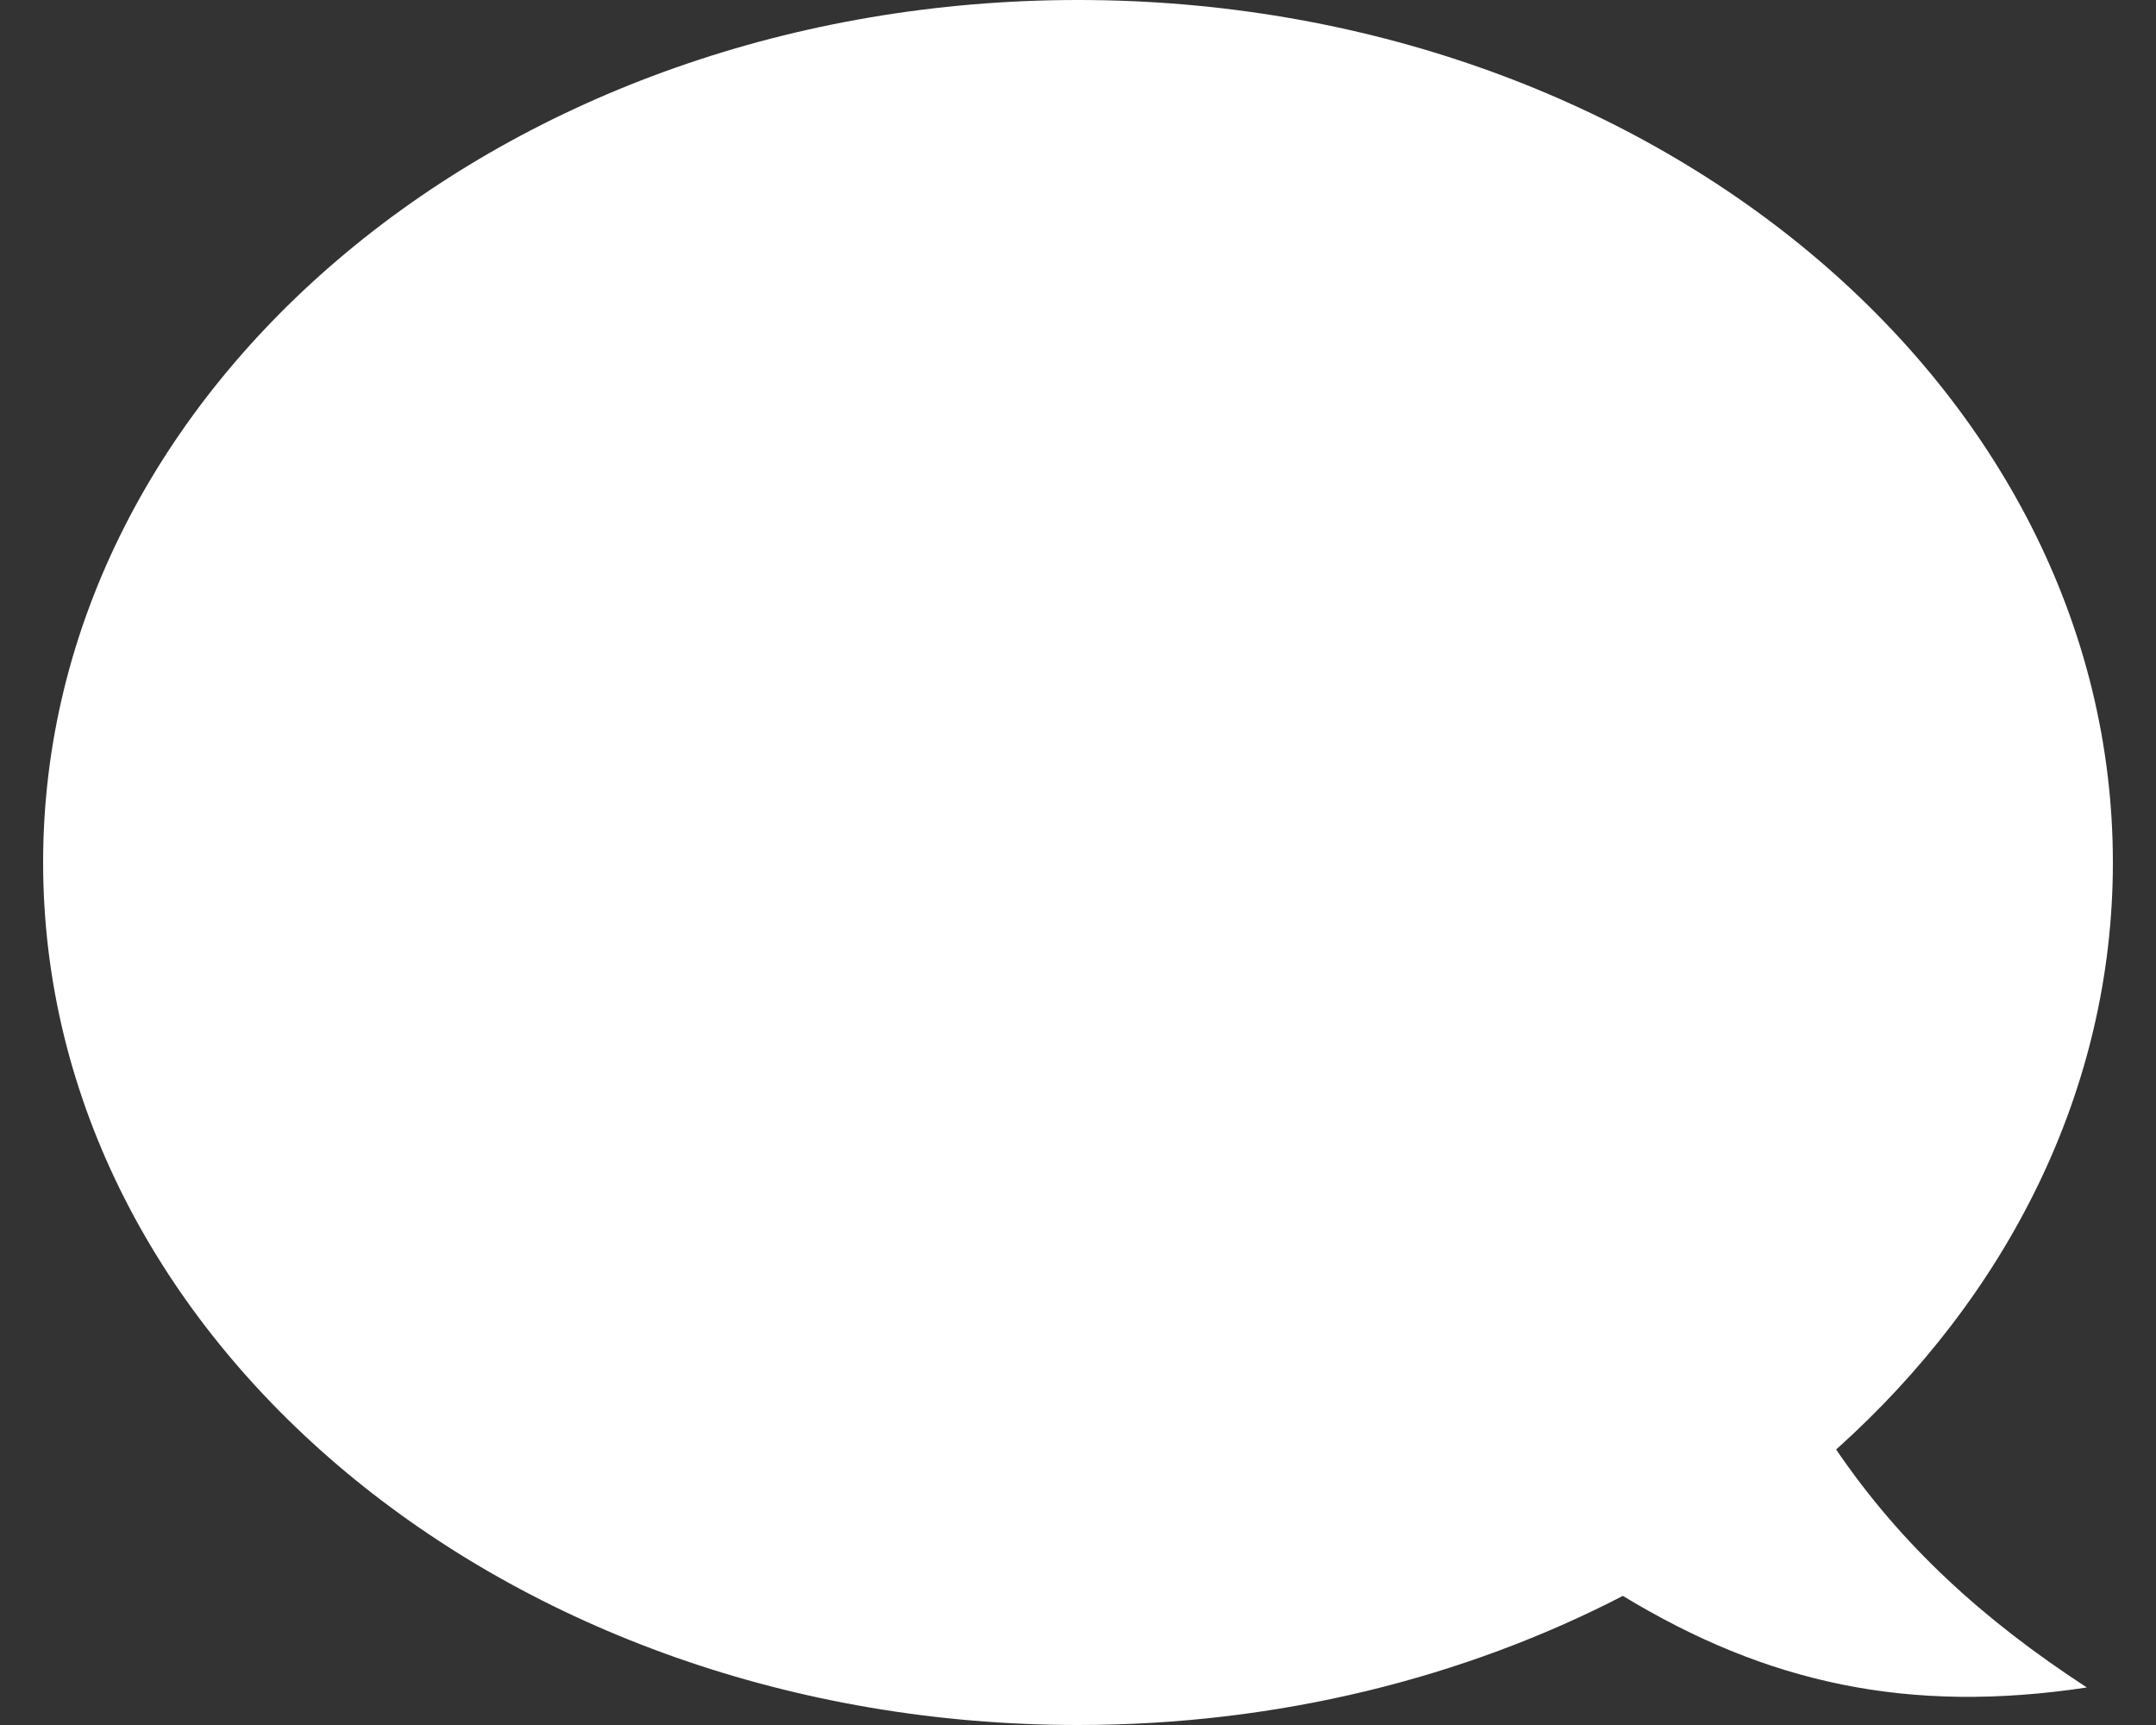 <svg width="25" height="20" viewBox="0 0 25 20" fill="none" xmlns="http://www.w3.org/2000/svg">
<rect x="0" y="0" width="25" height="20" fill="#333333" stroke="none"/>
<path fill-rule="evenodd" clip-rule="evenodd" d="M21.291 16.806C23.282 15.021 24.5 12.629 24.5 10C24.5 4.477 19.127 0 12.5 0C5.873 0 0.5 4.477 0.5 10C0.5 15.523 5.873 20 12.5 20C14.818 20 16.983 19.452 18.818 18.503C20.487 19.516 22.132 19.877 24.198 19.565C22.991 18.778 22.046 17.915 21.291 16.806Z" fill="white"/>
</svg>
